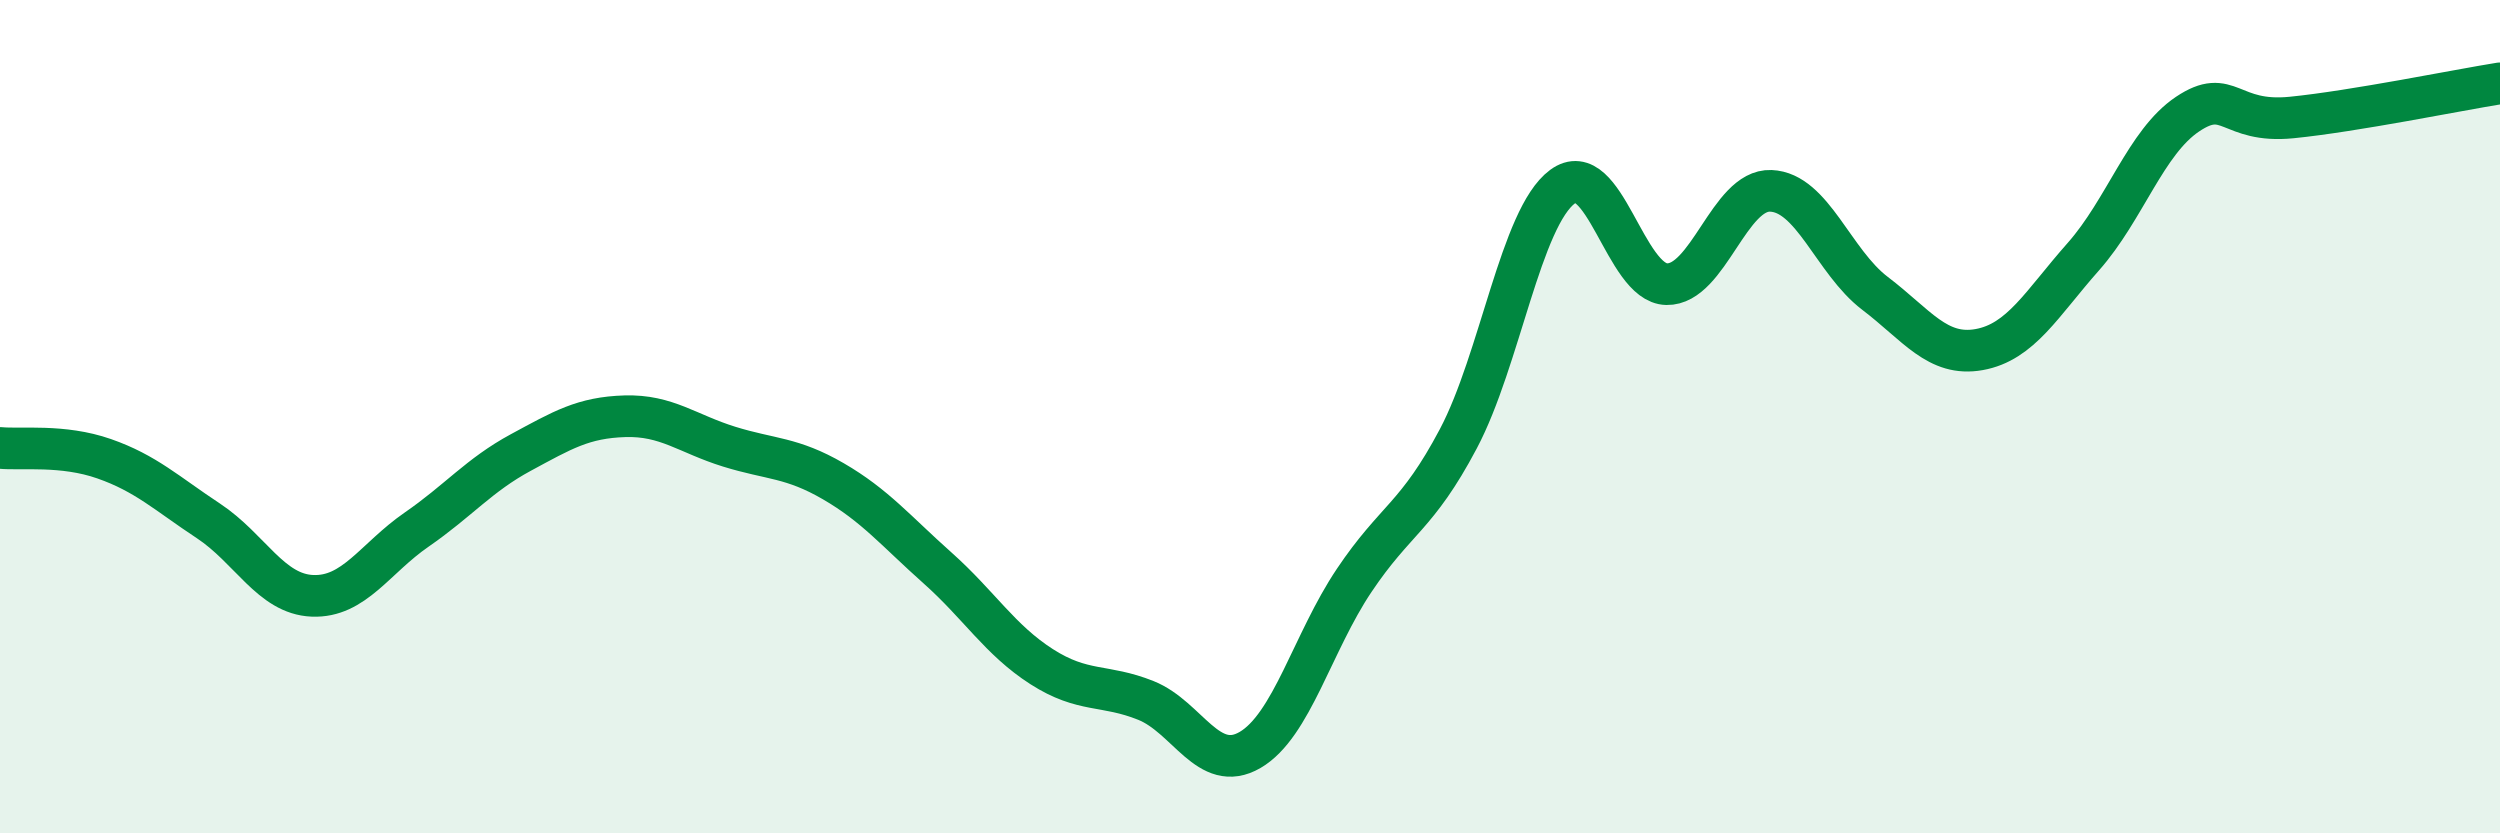 
    <svg width="60" height="20" viewBox="0 0 60 20" xmlns="http://www.w3.org/2000/svg">
      <path
        d="M 0,10.75 C 0.5,10.8 1.5,10.66 2.5,11.01 C 3.5,11.36 4,11.84 5,12.5 C 6,13.16 6.5,14.26 7.5,14.3 C 8.5,14.34 9,13.4 10,12.71 C 11,12.02 11.5,11.4 12.5,10.86 C 13.5,10.32 14,10.02 15,9.99 C 16,9.96 16.5,10.41 17.5,10.72 C 18.5,11.03 19,10.97 20,11.55 C 21,12.13 21.5,12.74 22.5,13.63 C 23.5,14.52 24,15.36 25,16 C 26,16.64 26.5,16.41 27.5,16.81 C 28.5,17.21 29,18.58 30,18 C 31,17.42 31.5,15.42 32.5,13.93 C 33.5,12.44 34,12.42 35,10.53 C 36,8.64 36.5,5.22 37.5,4.48 C 38.5,3.74 39,6.8 40,6.82 C 41,6.84 41.5,4.54 42.5,4.58 C 43.5,4.62 44,6.28 45,7.04 C 46,7.8 46.5,8.57 47.5,8.39 C 48.5,8.21 49,7.29 50,6.16 C 51,5.03 51.5,3.41 52.5,2.74 C 53.5,2.07 53.5,2.97 55,2.82 C 56.5,2.67 59,2.16 60,2L60 20L0 20Z"
        fill="#008740"
        opacity="0.1"
        stroke-linecap="round"
        stroke-linejoin="round"
      />
      <path
        d="M 0,10.75 C 0.5,10.8 1.5,10.66 2.5,11.01 C 3.5,11.36 4,11.84 5,12.5 C 6,13.16 6.5,14.26 7.5,14.3 C 8.5,14.34 9,13.4 10,12.71 C 11,12.02 11.5,11.4 12.5,10.86 C 13.5,10.32 14,10.02 15,9.99 C 16,9.96 16.5,10.41 17.5,10.72 C 18.5,11.03 19,10.97 20,11.55 C 21,12.13 21.5,12.74 22.5,13.63 C 23.5,14.52 24,15.36 25,16 C 26,16.64 26.5,16.41 27.5,16.81 C 28.5,17.21 29,18.58 30,18 C 31,17.42 31.5,15.42 32.5,13.93 C 33.5,12.44 34,12.42 35,10.53 C 36,8.64 36.5,5.22 37.5,4.48 C 38.5,3.74 39,6.8 40,6.82 C 41,6.84 41.5,4.54 42.5,4.58 C 43.5,4.62 44,6.28 45,7.04 C 46,7.8 46.5,8.57 47.5,8.39 C 48.5,8.21 49,7.29 50,6.16 C 51,5.03 51.5,3.41 52.5,2.74 C 53.5,2.07 53.5,2.97 55,2.82 C 56.5,2.67 59,2.16 60,2"
        stroke="#008740"
        stroke-width="1"
        fill="none"
        stroke-linecap="round"
        stroke-linejoin="round"
      />
    </svg>
  